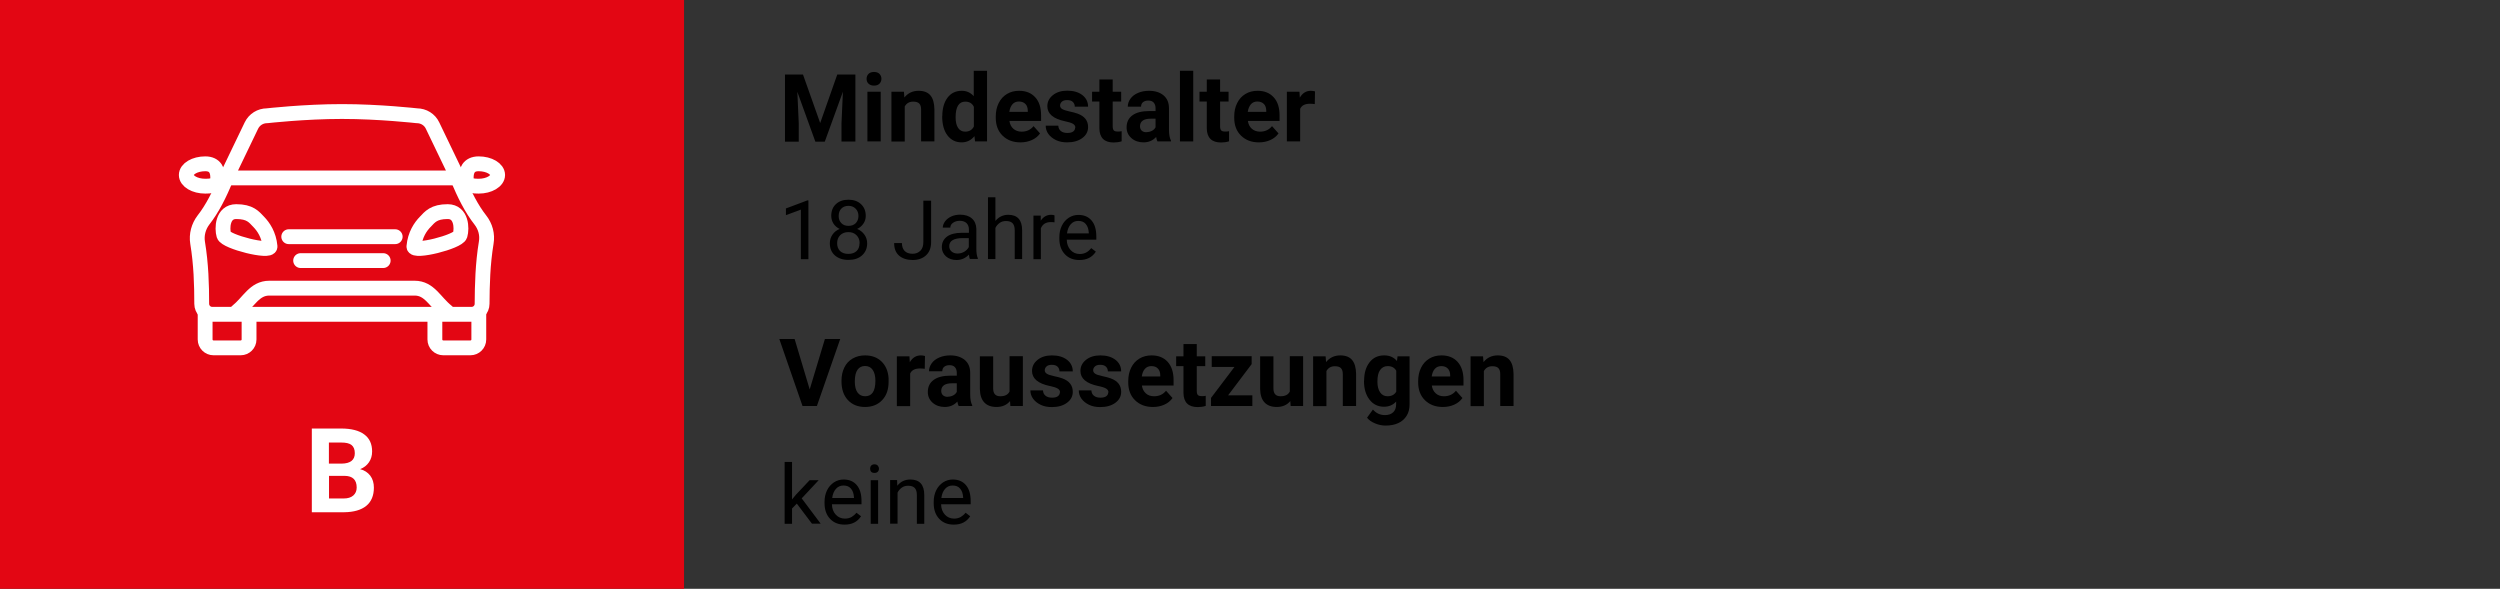 <svg xmlns="http://www.w3.org/2000/svg" viewBox="0 0 212.3 50"><rect x="0" y="0" width="212.3" height="50" fill="#333333" stroke="none"/><defs><style>.cls-1{fill:none;stroke:#fff;stroke-linecap:round;stroke-linejoin:round;stroke-width:1.26px;}.cls-2{fill:#fff;}.cls-3{fill:#e30613;}</style></defs><g id="Ebene_1"><rect class="cls-3" x="-.01" width="58.1" height="50"></rect><g><path class="cls-1" d="M17.42,26.69v2.14c0,.39,.32,.71,.71,.71h2.31c.39,0,.71-.32,.71-.71v-2.14"></path><path class="cls-1" d="M22.93,20.93c.05,.56-3.75-.39-3.92-.96-.17-.57-.13-2,1.05-2s1.51,.45,1.91,.87c.4,.41,.87,1.09,.96,2.09Z"></path><line class="cls-1" x1="24.52" y1="20.1" x2="33.56" y2="20.1"></line><line class="cls-1" x1="32.54" y1="22.13" x2="25.53" y2="22.13"></line><path class="cls-1" d="M18.49,15.08c0,.52-.17,.73-1.06,.73s-1.61-.43-1.61-.95,.72-.95,1.61-.95,1.06,.64,1.06,1.17Z"></path><path class="cls-1" d="M29.04,15.11h9.83l-2.14-4.45c-.24-.51-.76-.83-1.33-.83,0,0-3.18-.36-6.36-.36s-6.36,.36-6.36,.36c-.57,0-1.08,.32-1.33,.83l-2.14,4.45h9.83"></path><path class="cls-1" d="M38.86,15.11c.57,1.42,1.2,2.64,1.93,3.57,.43,.55,.62,1.24,.5,1.93-.3,1.82-.34,3.59-.35,5.19,0,.49-.4,.89-.89,.89H18.02c-.49,0-.89-.4-.89-.89,0-1.62-.05-3.37-.35-5.19-.11-.68,.08-1.38,.5-1.93,.73-.93,1.36-2.15,1.93-3.57"></path><path class="cls-1" d="M40.66,26.69v2.14c0,.39-.32,.71-.71,.71h-2.31c-.39,0-.71-.32-.71-.71v-2.14"></path><path class="cls-1" d="M35.15,20.93c-.05,.56,3.75-.39,3.92-.96,.17-.57,.13-2-1.05-2s-1.51,.45-1.91,.87c-.4,.41-.87,1.09-.96,2.09Z"></path><path class="cls-1" d="M37.95,26.45c-1.02-.81-1.47-1.98-2.74-1.98h-12.34c-1.27,0-1.73,1.17-2.74,1.98"></path><path class="cls-1" d="M39.59,15.08c0,.52,.17,.73,1.06,.73s1.61-.43,1.61-.95-.72-.95-1.61-.95-1.06,.64-1.06,1.17Z"></path></g></g><g id="Ebene_2"><path class="cls-2" d="M26.48,43.5v-7.11h2.49c.86,0,1.52,.17,1.96,.5,.45,.33,.67,.81,.67,1.45,0,.35-.09,.66-.27,.92-.18,.26-.43,.46-.75,.58,.36,.09,.65,.28,.86,.55,.21,.28,.31,.62,.31,1.02,0,.68-.22,1.2-.65,1.55s-1.06,.53-1.87,.54h-2.76Zm1.46-4.13h1.08c.74-.01,1.11-.31,1.11-.88,0-.32-.09-.55-.28-.7s-.48-.21-.89-.21h-1.03v1.79Zm0,1.04v1.92h1.25c.35,0,.61-.08,.81-.25,.19-.17,.29-.39,.29-.68,0-.65-.34-.98-1.01-.99h-1.34Z"></path><g><path d="M68.19,6.33l1.46,4.12,1.45-4.12h1.54v5.69h-1.18v-1.55l.12-2.68-1.54,4.24h-.8l-1.53-4.23,.12,2.68v1.55h-1.17V6.33h1.53Z"></path><path d="M73.59,6.69c0-.17,.06-.31,.17-.42s.27-.16,.46-.16,.35,.05,.46,.16,.17,.25,.17,.42-.06,.31-.17,.42-.27,.16-.46,.16-.34-.05-.46-.16-.17-.25-.17-.42Zm1.2,5.32h-1.13V7.79h1.13v4.23Z"></path><path d="M76.76,7.79l.04,.49c.3-.38,.71-.57,1.21-.57,.45,0,.78,.13,1,.39s.33,.66,.34,1.18v2.73h-1.13v-2.7c0-.24-.05-.41-.16-.52s-.28-.16-.52-.16c-.32,0-.56,.14-.71,.41v2.98h-1.13V7.79h1.06Z"></path><path d="M80.02,9.87c0-.66,.15-1.18,.44-1.57s.7-.59,1.21-.59c.41,0,.75,.15,1.02,.46v-2.16h1.13v6h-1.02l-.05-.45c-.28,.35-.64,.53-1.09,.53-.5,0-.9-.2-1.2-.59s-.45-.94-.45-1.63Zm1.13,.08c0,.4,.07,.7,.21,.91s.34,.32,.6,.32c.35,0,.6-.15,.74-.44v-1.67c-.14-.29-.38-.44-.73-.44-.54,0-.82,.44-.82,1.33Z"></path><path d="M86.65,12.09c-.62,0-1.12-.19-1.51-.57s-.58-.89-.58-1.52v-.11c0-.42,.08-.8,.25-1.14s.4-.59,.7-.77,.64-.27,1.03-.27c.58,0,1.03,.18,1.37,.55s.5,.88,.5,1.55v.46h-2.69c.04,.28,.15,.5,.33,.66s.42,.25,.7,.25c.44,0,.77-.16,1.02-.47l.55,.62c-.17,.24-.4,.43-.69,.56s-.61,.2-.96,.2Zm-.13-3.47c-.22,0-.41,.08-.54,.23s-.23,.37-.27,.65h1.57v-.09c0-.25-.07-.45-.2-.58s-.31-.21-.55-.21Z"></path><path d="M91.32,10.84c0-.14-.07-.25-.21-.33s-.36-.15-.66-.21c-1.01-.21-1.51-.64-1.51-1.28,0-.38,.16-.69,.47-.94s.72-.38,1.22-.38c.54,0,.97,.13,1.29,.38s.48,.58,.48,.98h-1.13c0-.16-.05-.29-.16-.4s-.27-.16-.49-.16c-.19,0-.34,.04-.44,.13s-.16,.2-.16,.33c0,.12,.06,.23,.18,.3s.32,.14,.6,.2,.52,.12,.71,.19c.6,.22,.89,.6,.89,1.14,0,.39-.17,.7-.5,.94s-.76,.36-1.28,.36c-.35,0-.67-.06-.94-.19s-.49-.3-.65-.52-.23-.46-.23-.71h1.07c.01,.2,.08,.35,.22,.46s.32,.16,.55,.16c.22,0,.38-.04,.49-.12s.17-.19,.17-.32Z"></path><path d="M94.49,6.75v1.04h.72v.83h-.72v2.11c0,.16,.03,.27,.09,.34s.17,.1,.34,.1c.12,0,.24,0,.33-.03v.86c-.22,.07-.45,.1-.68,.1-.79,0-1.2-.4-1.21-1.2v-2.28h-.62v-.83h.62v-1.04h1.13Z"></path><path d="M98.29,12.01c-.05-.1-.09-.23-.11-.38-.27,.3-.63,.46-1.07,.46-.41,0-.76-.12-1.03-.36s-.41-.54-.41-.91c0-.45,.17-.79,.5-1.03s.81-.36,1.44-.36h.52v-.24c0-.2-.05-.35-.15-.47s-.26-.18-.47-.18c-.19,0-.34,.05-.45,.14s-.16,.22-.16,.38h-1.13c0-.24,.08-.47,.23-.68s.36-.37,.64-.49,.59-.18,.93-.18c.52,0,.93,.13,1.24,.39s.46,.63,.46,1.1v1.83c0,.4,.06,.7,.17,.91v.07h-1.14Zm-.93-.79c.17,0,.32-.04,.46-.11s.24-.17,.31-.3v-.73h-.42c-.56,0-.87,.2-.9,.59v.07c0,.14,.05,.26,.14,.35s.23,.14,.41,.14Z"></path><path d="M101.33,12.01h-1.13V6.01h1.13v6Z"></path><path d="M103.61,6.75v1.04h.72v.83h-.72v2.11c0,.16,.03,.27,.09,.34s.17,.1,.34,.1c.12,0,.24,0,.33-.03v.86c-.22,.07-.45,.1-.68,.1-.79,0-1.2-.4-1.21-1.2v-2.28h-.62v-.83h.62v-1.04h1.13Z"></path><path d="M106.9,12.09c-.62,0-1.12-.19-1.51-.57s-.58-.89-.58-1.52v-.11c0-.42,.08-.8,.25-1.14s.4-.59,.7-.77,.64-.27,1.03-.27c.58,0,1.03,.18,1.37,.55s.5,.88,.5,1.55v.46h-2.69c.04,.28,.15,.5,.33,.66s.42,.25,.7,.25c.43,0,.77-.16,1.02-.47l.55,.62c-.17,.24-.4,.43-.69,.56s-.61,.2-.96,.2Zm-.13-3.47c-.22,0-.41,.08-.54,.23s-.23,.37-.27,.65h1.57v-.09c0-.25-.07-.45-.2-.58s-.32-.21-.55-.21Z"></path><path d="M111.66,8.84c-.15-.02-.29-.03-.41-.03-.43,0-.71,.14-.84,.43v2.77h-1.13V7.79h1.07l.03,.5c.23-.39,.54-.58,.94-.58,.12,0,.24,.02,.35,.05l-.02,1.09Z"></path><path d="M68.65,22.01h-.64v-4.21l-1.27,.47v-.57l1.81-.68h.1v5Z"></path><path d="M73.52,18.33c0,.25-.07,.47-.2,.66-.13,.19-.31,.35-.53,.45,.26,.11,.47,.27,.62,.49,.15,.21,.23,.46,.23,.73,0,.43-.15,.77-.44,1.03-.29,.26-.67,.38-1.15,.38s-.86-.13-1.15-.38c-.29-.26-.43-.6-.43-1.03,0-.27,.07-.51,.22-.73,.15-.22,.35-.38,.61-.49-.22-.11-.4-.26-.52-.45s-.19-.41-.19-.66c0-.42,.13-.75,.4-1s.62-.37,1.06-.37,.79,.12,1.06,.37c.27,.25,.41,.58,.41,1Zm-.52,2.32c0-.28-.09-.5-.27-.68-.18-.18-.41-.26-.69-.26s-.51,.09-.69,.26c-.17,.17-.26,.4-.26,.68s.08,.5,.25,.67c.17,.16,.4,.24,.7,.24s.53-.08,.7-.24c.17-.16,.25-.38,.25-.66Zm-.95-3.17c-.25,0-.45,.08-.6,.23s-.23,.36-.23,.63,.08,.46,.23,.61c.15,.16,.35,.23,.61,.23s.46-.08,.61-.23c.15-.16,.23-.36,.23-.61s-.08-.46-.24-.62-.36-.24-.6-.24Z"></path><path d="M78.41,17.04h.66v3.52c0,.48-.14,.85-.43,1.12-.29,.27-.67,.4-1.14,.4s-.88-.13-1.16-.38-.41-.61-.41-1.06h.66c0,.28,.08,.51,.23,.67,.16,.16,.38,.24,.68,.24,.27,0,.49-.09,.66-.26,.17-.17,.25-.41,.25-.72v-3.53Z"></path><path d="M82.37,22.01c-.04-.07-.07-.2-.09-.39-.29,.31-.65,.46-1.05,.46-.36,0-.66-.1-.9-.31-.23-.21-.35-.47-.35-.78,0-.39,.15-.68,.44-.9,.29-.21,.71-.32,1.24-.32h.62v-.29c0-.22-.07-.4-.2-.53-.13-.13-.33-.2-.58-.2-.23,0-.41,.06-.57,.17s-.23,.25-.23,.41h-.64c0-.18,.07-.36,.2-.54,.13-.17,.31-.31,.53-.41,.22-.1,.47-.15,.74-.15,.43,0,.76,.11,1,.32,.24,.21,.37,.51,.38,.88v1.7c0,.34,.04,.61,.13,.81v.05h-.66Zm-1.05-.48c.2,0,.39-.05,.56-.15s.31-.24,.39-.4v-.76h-.5c-.77,0-1.16,.23-1.16,.68,0,.2,.07,.35,.2,.46s.3,.17,.51,.17Z"></path><path d="M84.53,18.76c.28-.34,.65-.52,1.09-.52,.78,0,1.18,.44,1.18,1.32v2.44h-.63v-2.45c0-.27-.06-.46-.18-.59-.12-.13-.31-.19-.56-.19-.21,0-.39,.05-.54,.16s-.28,.25-.36,.43v2.64h-.63v-5.25h.63v2Z"></path><path d="M89.54,18.88c-.1-.02-.2-.02-.31-.02-.41,0-.7,.18-.84,.53v2.62h-.63v-3.7h.62v.43c.22-.33,.51-.5,.89-.5,.12,0,.22,.02,.28,.05v.59Z"></path><path d="M91.65,22.08c-.5,0-.91-.16-1.22-.49-.31-.33-.47-.77-.47-1.32v-.12c0-.37,.07-.69,.21-.98,.14-.29,.34-.51,.59-.68,.25-.16,.52-.24,.82-.24,.48,0,.85,.16,1.12,.48s.4,.77,.4,1.36v.26h-2.51c0,.36,.12,.66,.32,.88,.2,.22,.46,.34,.78,.34,.22,0,.41-.05,.57-.14s.29-.21,.41-.36l.39,.3c-.31,.48-.77,.71-1.39,.71Zm-.08-3.32c-.26,0-.47,.09-.64,.28-.17,.19-.28,.45-.32,.78h1.85v-.05c-.02-.32-.1-.57-.26-.75-.15-.18-.36-.26-.63-.26Z"></path></g><g><path d="M68.76,33.07l1.29-4.28h1.3l-1.98,5.69h-1.22l-1.97-5.69h1.3l1.28,4.28Z"></path><path d="M71.46,32.33c0-.42,.08-.79,.24-1.12s.39-.58,.7-.76,.66-.27,1.06-.27c.57,0,1.04,.17,1.4,.52,.36,.35,.56,.82,.6,1.42v.29c0,.65-.17,1.17-.54,1.56-.36,.39-.85,.59-1.46,.59s-1.1-.2-1.46-.59-.54-.92-.54-1.59v-.05Zm1.13,.08c0,.4,.08,.71,.23,.92,.15,.21,.37,.32,.65,.32s.49-.1,.64-.31,.23-.55,.23-1.01c0-.39-.08-.7-.23-.92-.15-.22-.37-.33-.65-.33s-.49,.11-.64,.32c-.15,.21-.23,.55-.23,1Z"></path><path d="M78.54,31.32c-.15-.02-.29-.03-.41-.03-.43,0-.71,.14-.84,.43v2.77h-1.13v-4.23h1.07l.03,.5c.23-.39,.54-.58,.94-.58,.12,0,.24,.02,.35,.05l-.02,1.09Z"></path><path d="M81.41,34.48c-.05-.1-.09-.23-.11-.38-.27,.3-.63,.46-1.07,.46-.41,0-.76-.12-1.03-.36-.27-.24-.41-.54-.41-.91,0-.45,.17-.79,.5-1.03,.33-.24,.81-.36,1.44-.36h.52v-.24c0-.2-.05-.35-.15-.47s-.26-.18-.47-.18c-.19,0-.34,.05-.45,.14-.11,.09-.16,.22-.16,.38h-1.13c0-.24,.08-.47,.23-.68,.15-.21,.36-.37,.64-.49,.28-.12,.59-.18,.93-.18,.52,0,.93,.13,1.24,.39s.46,.63,.46,1.1v1.83c0,.4,.06,.71,.17,.91v.07h-1.14Zm-.93-.79c.17,0,.32-.04,.46-.11s.24-.17,.31-.3v-.73h-.42c-.56,0-.87,.2-.9,.59v.07c0,.14,.05,.26,.14,.35,.1,.09,.23,.14,.41,.14Z"></path><path d="M85.78,34.05c-.28,.34-.66,.51-1.16,.51-.45,0-.8-.13-1.04-.39-.24-.26-.36-.64-.37-1.14v-2.77h1.13v2.73c0,.44,.2,.66,.6,.66s.65-.13,.79-.4v-3h1.13v4.23h-1.06l-.03-.43Z"></path><path d="M90.02,33.32c0-.14-.07-.25-.21-.33-.14-.08-.36-.15-.66-.21-1.01-.21-1.51-.64-1.51-1.28,0-.38,.16-.69,.47-.94,.31-.25,.72-.38,1.22-.38,.54,0,.97,.13,1.29,.38,.32,.25,.48,.58,.48,.98h-1.13c0-.16-.05-.29-.16-.4s-.27-.16-.49-.16c-.19,0-.34,.04-.44,.13s-.16,.2-.16,.33c0,.12,.06,.23,.18,.3,.12,.08,.32,.14,.6,.2,.28,.06,.52,.12,.71,.19,.6,.22,.89,.6,.89,1.14,0,.39-.17,.7-.5,.94s-.76,.36-1.28,.36c-.35,0-.67-.06-.94-.19-.27-.13-.49-.3-.65-.52-.16-.22-.23-.46-.23-.71h1.07c.01,.2,.08,.35,.22,.46,.14,.11,.32,.16,.55,.16,.22,0,.38-.04,.49-.12s.17-.19,.17-.32Z"></path><path d="M94.13,33.32c0-.14-.07-.25-.21-.33-.14-.08-.36-.15-.66-.21-1.01-.21-1.51-.64-1.51-1.28,0-.38,.16-.69,.47-.94,.31-.25,.72-.38,1.22-.38,.54,0,.97,.13,1.29,.38,.32,.25,.48,.58,.48,.98h-1.13c0-.16-.05-.29-.16-.4s-.27-.16-.49-.16c-.19,0-.34,.04-.44,.13s-.16,.2-.16,.33c0,.12,.06,.23,.18,.3,.12,.08,.32,.14,.6,.2,.28,.06,.52,.12,.71,.19,.6,.22,.89,.6,.89,1.14,0,.39-.17,.7-.5,.94s-.76,.36-1.28,.36c-.35,0-.67-.06-.94-.19-.27-.13-.49-.3-.65-.52-.16-.22-.23-.46-.23-.71h1.07c.01,.2,.08,.35,.22,.46,.14,.11,.32,.16,.55,.16,.22,0,.38-.04,.49-.12s.17-.19,.17-.32Z"></path><path d="M97.9,34.56c-.62,0-1.12-.19-1.51-.57-.39-.38-.58-.89-.58-1.52v-.11c0-.42,.08-.8,.25-1.14,.16-.33,.4-.59,.7-.77,.3-.18,.64-.27,1.03-.27,.58,0,1.03,.18,1.37,.55,.33,.37,.5,.88,.5,1.55v.46h-2.69c.04,.28,.15,.5,.33,.66,.18,.17,.42,.25,.7,.25,.44,0,.77-.16,1.02-.47l.55,.62c-.17,.24-.4,.43-.69,.56-.29,.13-.61,.2-.96,.2Zm-.13-3.47c-.22,0-.41,.08-.54,.23-.14,.15-.23,.37-.27,.65h1.57v-.09c0-.25-.07-.45-.2-.58-.13-.14-.31-.21-.55-.21Z"></path><path d="M101.63,29.22v1.04h.72v.83h-.72v2.11c0,.16,.03,.27,.09,.34,.06,.07,.17,.1,.34,.1,.12,0,.24,0,.33-.03v.86c-.22,.07-.45,.1-.68,.1-.79,0-1.2-.4-1.21-1.2v-2.28h-.62v-.83h.62v-1.04h1.13Z"></path><path d="M104.28,33.57h2.07v.91h-3.51v-.69l1.99-2.63h-1.93v-.91h3.39v.67l-2,2.65Z"></path><path d="M109.58,34.05c-.28,.34-.66,.51-1.16,.51-.45,0-.8-.13-1.04-.39-.24-.26-.36-.64-.37-1.14v-2.77h1.13v2.73c0,.44,.2,.66,.6,.66s.65-.13,.79-.4v-3h1.13v4.23h-1.06l-.03-.43Z"></path><path d="M112.57,30.26l.04,.49c.3-.38,.71-.57,1.21-.57,.45,0,.78,.13,1,.39,.22,.26,.33,.66,.34,1.18v2.73h-1.13v-2.7c0-.24-.05-.41-.16-.52-.1-.11-.28-.16-.52-.16-.32,0-.56,.14-.71,.41v2.98h-1.13v-4.23h1.06Z"></path><path d="M115.84,32.34c0-.65,.15-1.17,.46-1.57,.31-.4,.72-.59,1.25-.59,.46,0,.82,.16,1.08,.48l.05-.4h1.02v4.09c0,.37-.08,.69-.25,.96s-.4,.48-.71,.62c-.3,.14-.66,.21-1.07,.21-.31,0-.61-.06-.91-.19-.29-.12-.52-.28-.67-.48l.5-.69c.28,.32,.62,.47,1.02,.47,.3,0,.53-.08,.7-.24s.25-.39,.25-.68v-.23c-.26,.29-.6,.44-1.03,.44-.51,0-.92-.2-1.23-.6-.31-.4-.47-.92-.47-1.58v-.05Zm1.13,.08c0,.38,.08,.68,.23,.9s.36,.33,.63,.33c.34,0,.59-.13,.74-.39v-1.78c-.15-.26-.39-.39-.73-.39-.27,0-.48,.11-.64,.33s-.23,.55-.23,.99Z"></path><path d="M122.52,34.56c-.62,0-1.12-.19-1.51-.57-.39-.38-.58-.89-.58-1.52v-.11c0-.42,.08-.8,.25-1.14,.16-.33,.4-.59,.7-.77,.3-.18,.64-.27,1.03-.27,.58,0,1.03,.18,1.37,.55,.33,.37,.5,.88,.5,1.55v.46h-2.69c.04,.28,.15,.5,.33,.66,.18,.17,.42,.25,.7,.25,.43,0,.77-.16,1.02-.47l.55,.62c-.17,.24-.4,.43-.69,.56-.29,.13-.61,.2-.96,.2Zm-.13-3.47c-.22,0-.41,.08-.54,.23-.14,.15-.23,.37-.27,.65h1.57v-.09c0-.25-.07-.45-.2-.58-.13-.14-.32-.21-.55-.21Z"></path><path d="M125.94,30.26l.04,.49c.3-.38,.71-.57,1.21-.57,.45,0,.78,.13,1,.39,.22,.26,.33,.66,.34,1.18v2.73h-1.13v-2.7c0-.24-.05-.41-.16-.52-.1-.11-.28-.16-.52-.16-.32,0-.56,.14-.71,.41v2.98h-1.13v-4.23h1.06Z"></path><path d="M67.66,42.77l-.4,.41v1.3h-.63v-5.25h.63v3.18l.34-.41,1.15-1.22h.77l-1.44,1.54,1.61,2.15h-.74l-1.29-1.71Z"></path><path d="M71.71,44.55c-.5,0-.91-.16-1.22-.49-.31-.33-.47-.77-.47-1.32v-.12c0-.37,.07-.69,.21-.98,.14-.29,.34-.51,.59-.68,.25-.16,.52-.24,.82-.24,.48,0,.85,.16,1.12,.48,.27,.32,.4,.77,.4,1.36v.26h-2.51c0,.37,.12,.66,.32,.88,.2,.22,.46,.34,.78,.34,.22,0,.41-.05,.57-.14,.15-.09,.29-.21,.41-.36l.39,.3c-.31,.48-.77,.71-1.39,.71Zm-.08-3.32c-.26,0-.47,.09-.64,.28-.17,.19-.28,.45-.32,.78h1.85v-.05c-.02-.32-.1-.57-.26-.75-.15-.18-.36-.26-.63-.26Z"></path><path d="M73.89,39.8c0-.1,.03-.19,.09-.26,.06-.07,.16-.11,.28-.11s.22,.04,.28,.11c.06,.07,.1,.16,.1,.26s-.03,.19-.1,.26-.16,.1-.28,.1-.22-.03-.28-.1c-.06-.07-.09-.15-.09-.26Zm.68,4.68h-.63v-3.7h.63v3.7Z"></path><path d="M76.18,40.79l.02,.46c.28-.36,.65-.53,1.11-.53,.78,0,1.18,.44,1.18,1.32v2.44h-.63v-2.45c0-.27-.06-.46-.18-.59-.12-.13-.31-.19-.56-.19-.21,0-.39,.05-.54,.16s-.28,.25-.36,.43v2.63h-.63v-3.7h.6Z"></path><path d="M80.98,44.55c-.5,0-.91-.16-1.22-.49-.31-.33-.47-.77-.47-1.32v-.12c0-.37,.07-.69,.21-.98,.14-.29,.34-.51,.59-.68,.25-.16,.52-.24,.82-.24,.48,0,.85,.16,1.12,.48,.27,.32,.4,.77,.4,1.36v.26h-2.51c0,.37,.12,.66,.32,.88,.2,.22,.46,.34,.78,.34,.22,0,.41-.05,.57-.14,.15-.09,.29-.21,.41-.36l.39,.3c-.31,.48-.77,.71-1.39,.71Zm-.08-3.32c-.26,0-.47,.09-.64,.28-.17,.19-.28,.45-.32,.78h1.85v-.05c-.02-.32-.1-.57-.26-.75-.15-.18-.36-.26-.63-.26Z"></path></g></g></svg>